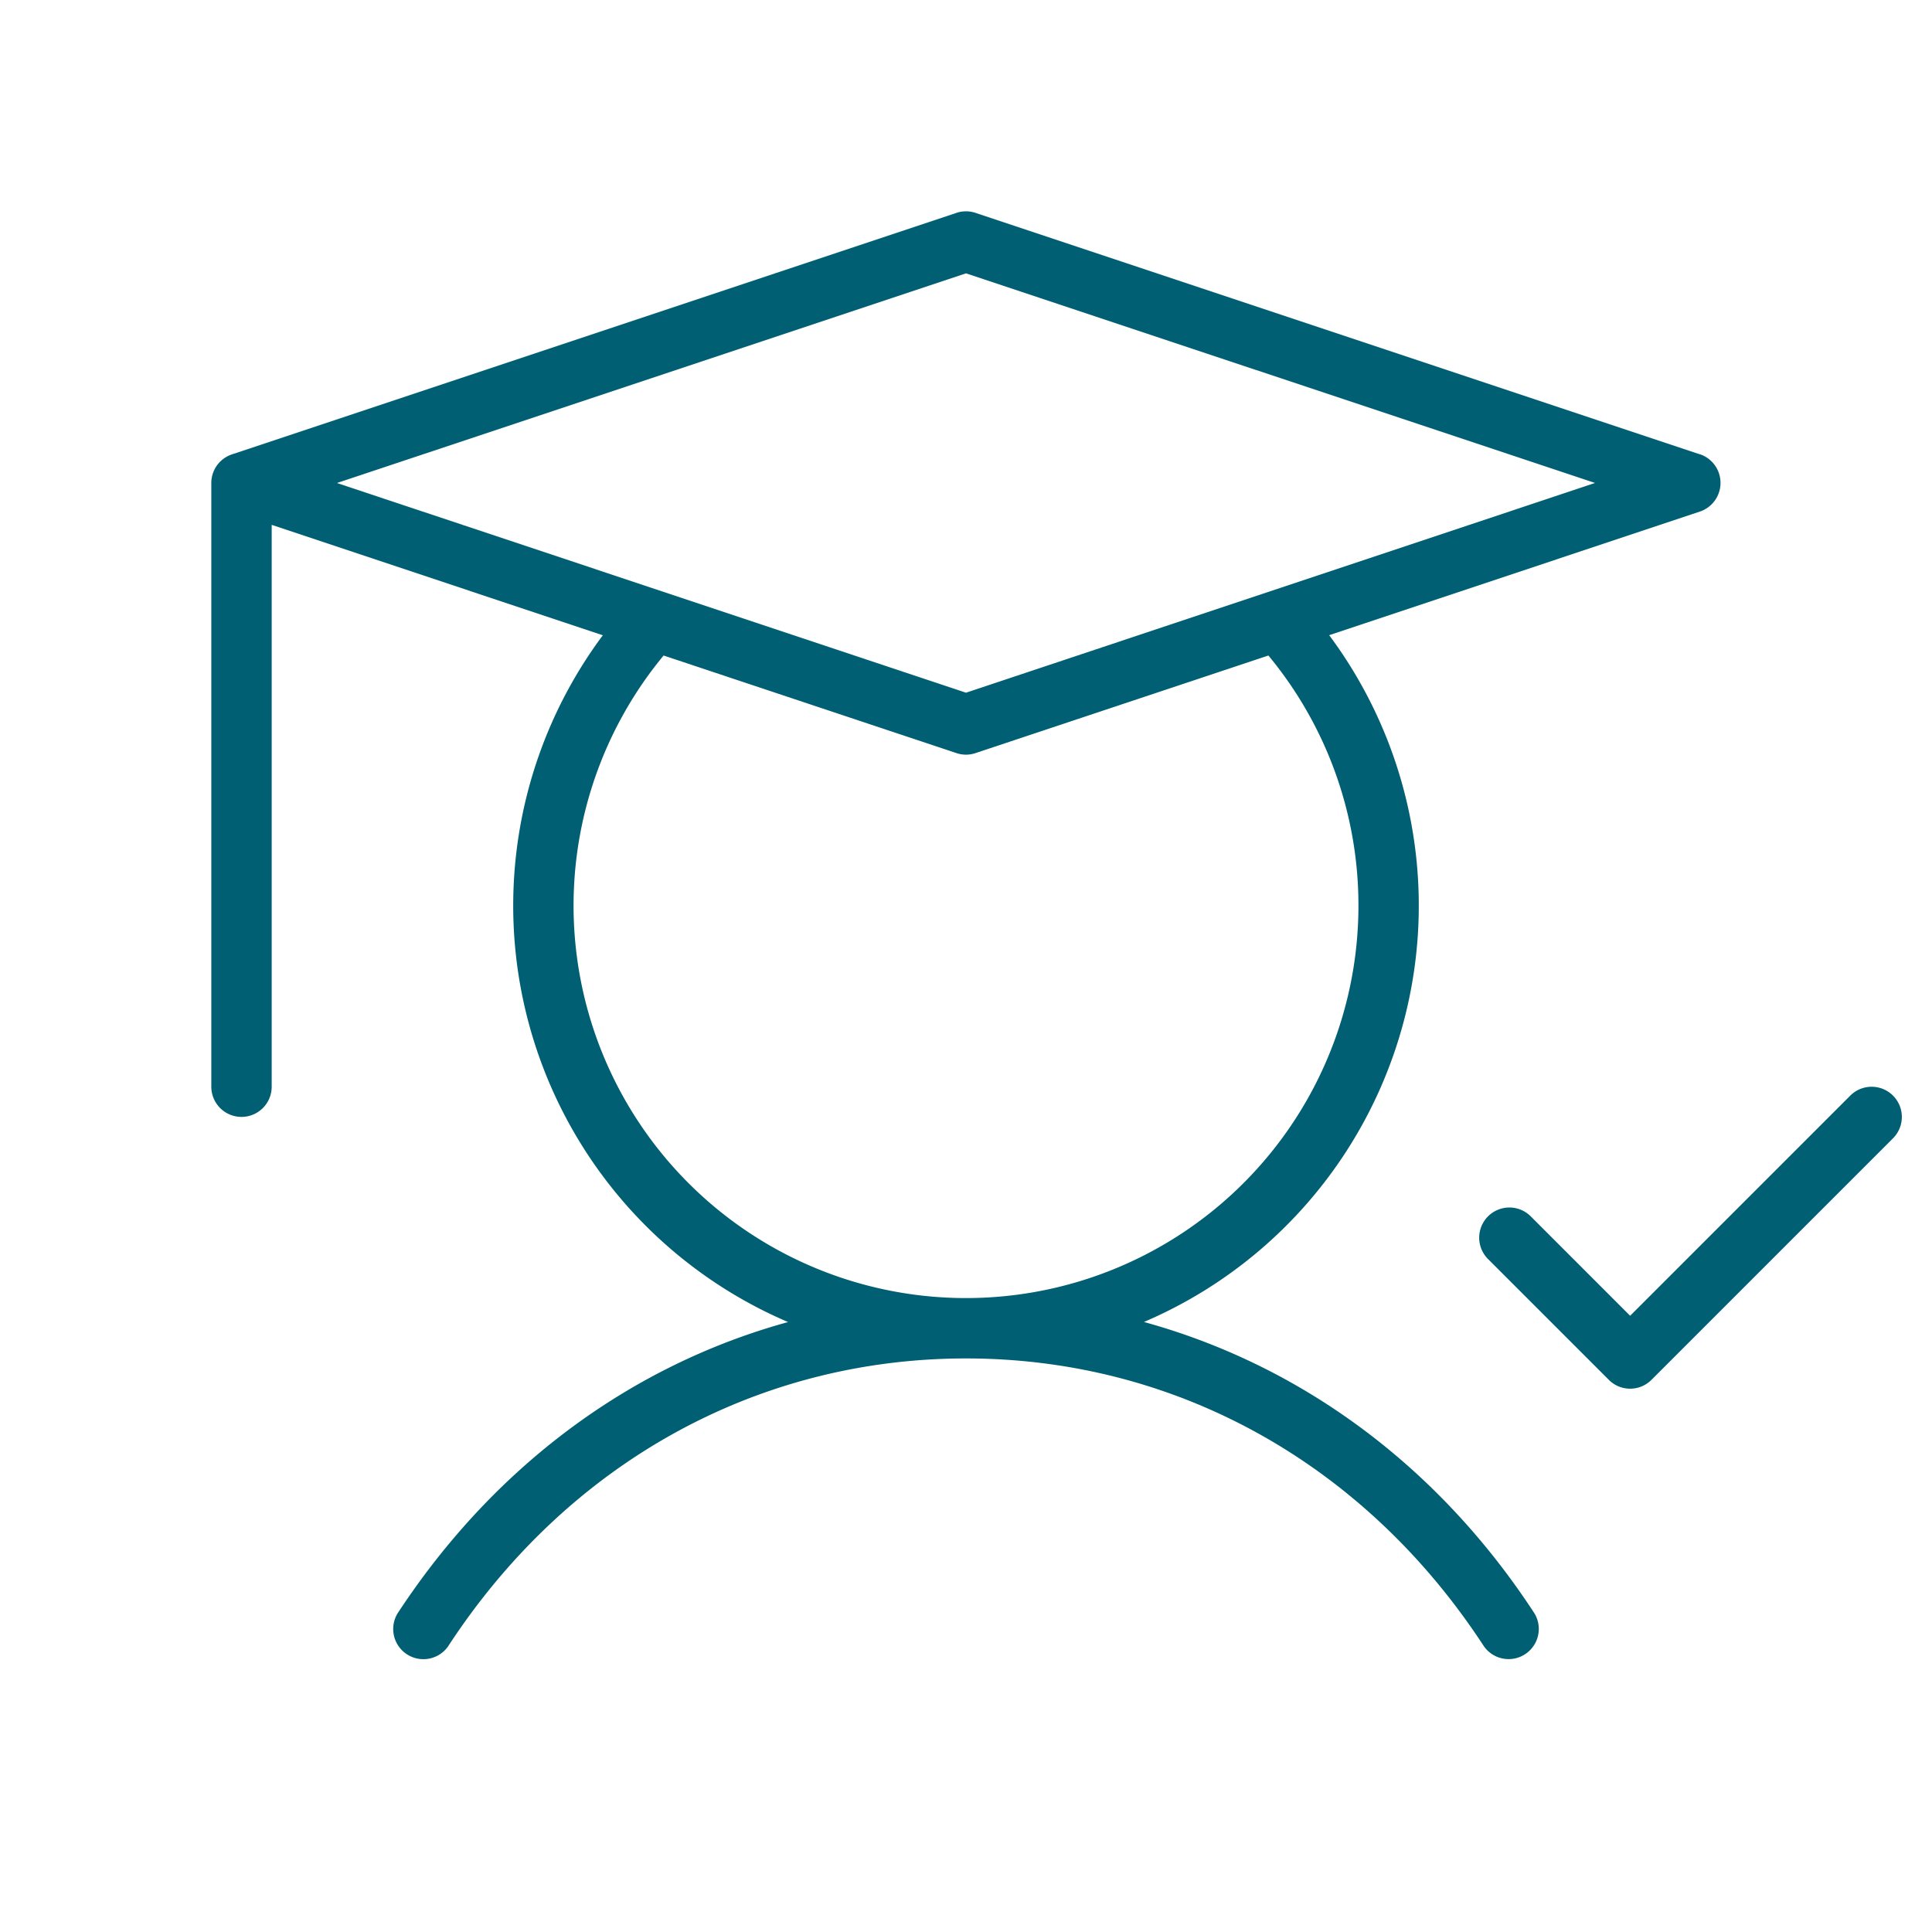 <svg width="48" height="48" fill="none" xmlns="http://www.w3.org/2000/svg"><path d="M42.238 11.289l-18-6a.75.75 0 0 0-.476 0l-18 6a.75.75 0 0 0-.512.71v15a.75.75 0 0 0 1.5 0V13.04l8.227 2.743a11.25 11.25 0 0 0 4.602 17.063c-3.912 1.076-7.313 3.587-9.707 7.247a.75.75 0 0 0 1.256.817c2.966-4.55 7.66-7.16 12.872-7.16s9.906 2.61 12.872 7.158a.75.75 0 0 0 1.256-.817c-2.385-3.66-5.795-6.17-9.707-7.247a11.25 11.25 0 0 0 4.602-17.063l9.215-3.073a.751.751 0 0 0 0-1.421v.002zm-8.488 11.21a9.75 9.75 0 1 1-17.263-6.213l7.275 2.424a.74.74 0 0 0 .476 0l7.275-2.424a9.721 9.721 0 0 1 2.237 6.213zM24 17.21l-15.628-5.21L24 6.791l15.628 5.208L24 17.21z" fill="#005F72"/><path d="M41.031 34.281l6-6a.75.75 0 1 0-1.061-1.061l-5.47 5.47-2.469-2.47a.75.75 0 0 0-1.061 1.061l3 3a.748.748 0 0 0 1.061 0z" fill="#005F72"/></svg>